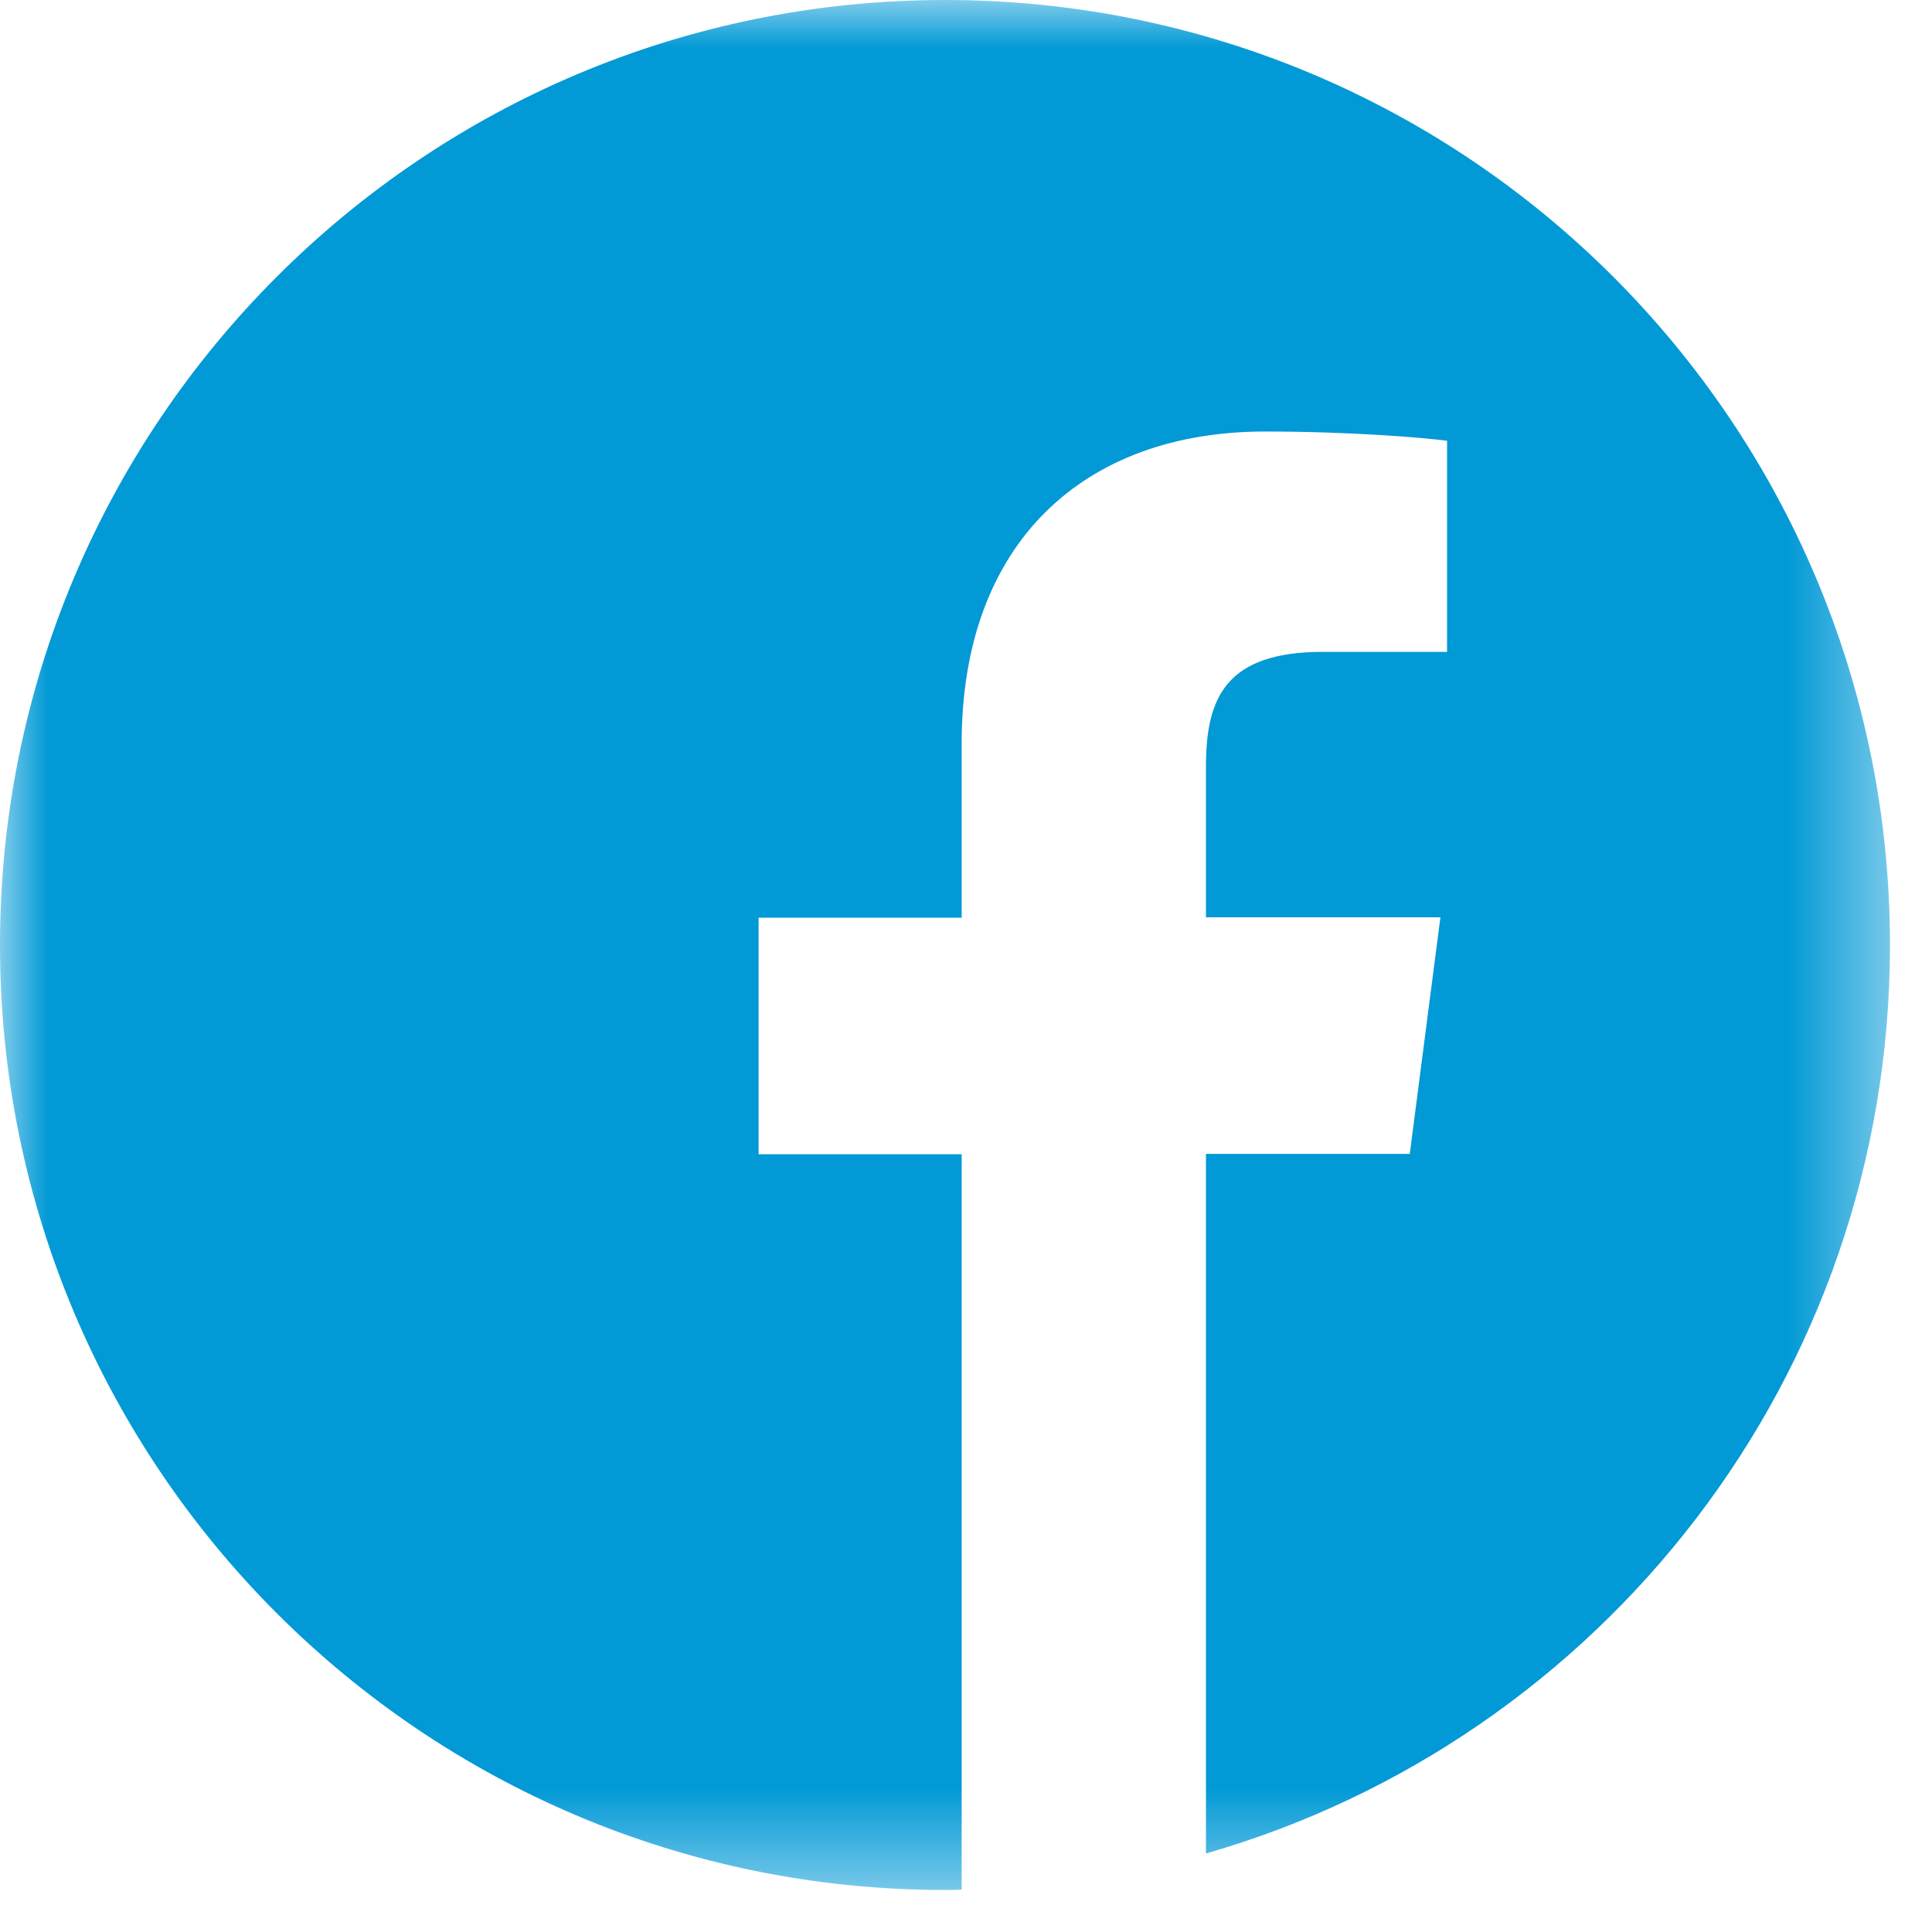 <?xml version="1.0" encoding="UTF-8"?>
<svg width="20px" height="20px" viewBox="0 0 20 20" version="1.1" xmlns="http://www.w3.org/2000/svg" xmlns:xlink="http://www.w3.org/1999/xlink">
    <title>002-facebook</title>
    <defs>
        <polygon id="path-1" points="0 0 19.565 0 19.565 19.562 0 19.562"></polygon>
    </defs>
    <g id="Page-1" stroke="none" stroke-width="1" fill="none" fill-rule="evenodd">
        <g id="Home---Design---Desktop" transform="translate(-1023, -7904)">
            <g id="Group-2" transform="translate(1, 7790)">
                <g id="002-facebook" transform="translate(1022, 114)">
                    <mask id="mask-2" fill="white">
                        <use xlink:href="#path-1"></use>
                    </mask>
                    <g id="Clip-2"></g>
                    <path d="M19.565,9.783 C19.565,4.379 15.186,0 9.783,0 C4.379,0 0,4.379 0,9.783 C0,15.186 4.379,19.565 9.783,19.565 C9.84,19.565 9.897,19.565 9.955,19.561 L9.955,11.949 L7.853,11.949 L7.853,9.5 L9.955,9.5 L9.955,7.696 C9.955,5.606 11.231,4.467 13.096,4.467 C13.99,4.467 14.758,4.532 14.98,4.563 L14.98,6.748 L13.696,6.748 C12.683,6.748 12.484,7.23 12.484,7.937 L12.484,9.496 L14.911,9.496 L14.594,11.945 L12.484,11.945 L12.484,19.187 C16.573,18.014 19.565,14.25 19.565,9.783 Z" id="Fill-1" fill="#0199D6" mask="url(#mask-2)"></path>
                </g>
            </g>
        </g>
    </g>
</svg>
